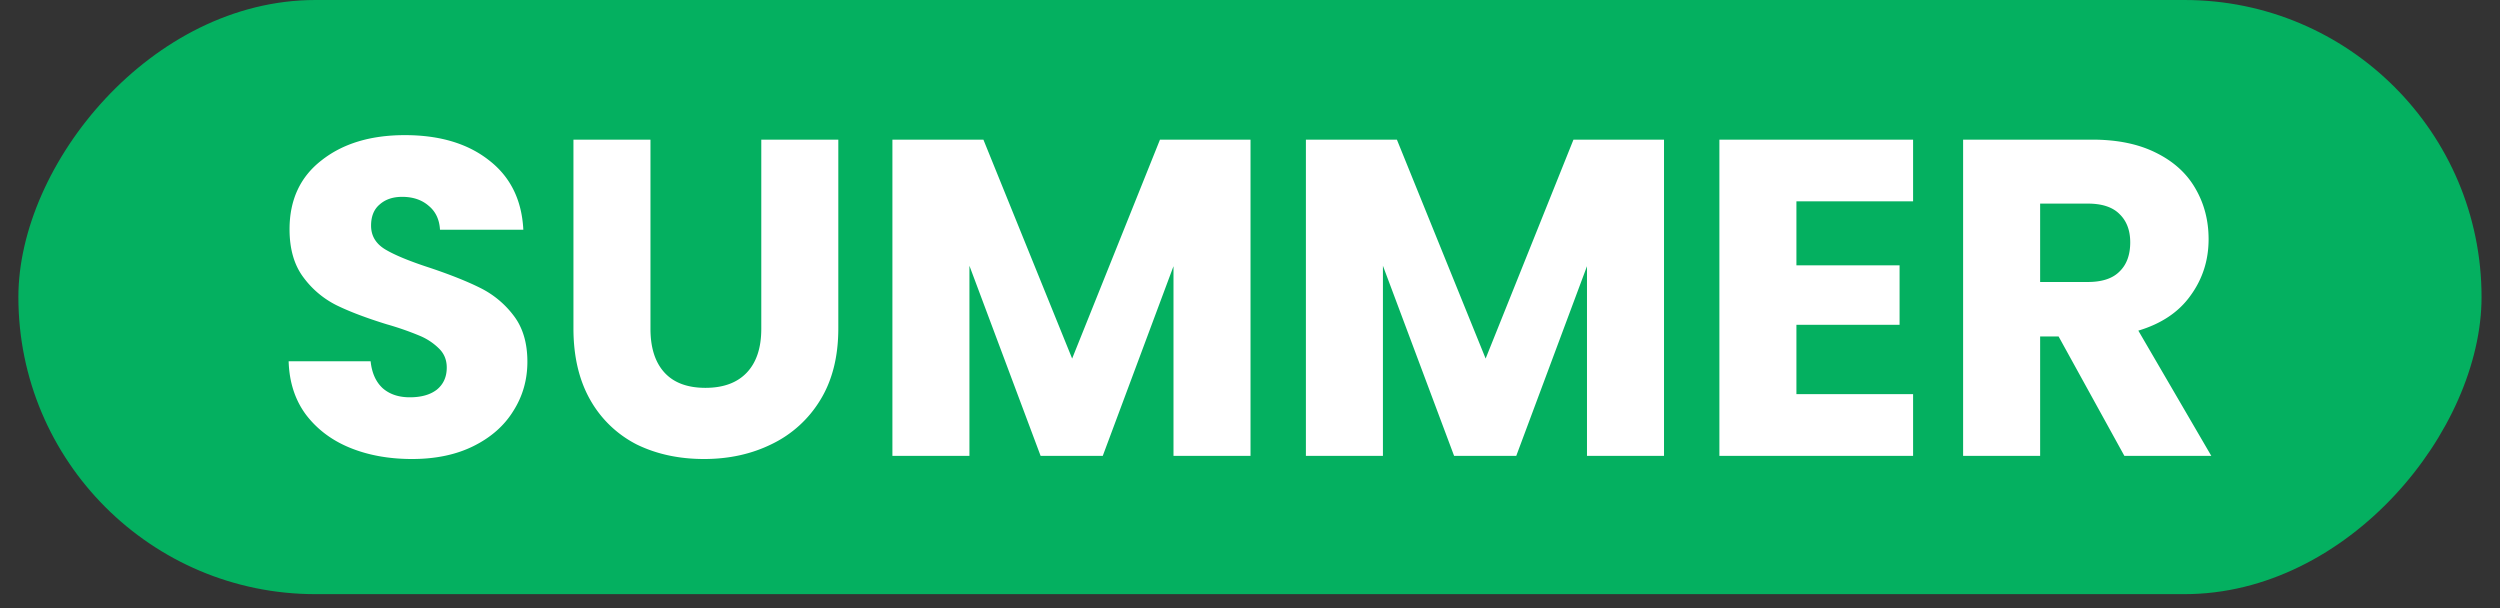 <svg width="111" height="27" viewBox="0 0 111 27" fill="none" xmlns="http://www.w3.org/2000/svg"><rect x="0" y="0" width="111" height="27" fill="#333333" stroke="none"/><rect width="109.365" height="26.38" rx="13.19" transform="matrix(1 0 0 -1 .816 26.38)" fill="#04B060"/><path d="M18.296 20.38c-1.026 0-1.946-.167-2.76-.5-.813-.333-1.466-.827-1.96-1.48-.48-.653-.733-1.44-.76-2.36h3.64c.054.52.234.92.54 1.2.307.267.707.4 1.2.4.507 0 .907-.113 1.2-.34.294-.24.44-.567.44-.98 0-.347-.12-.633-.36-.86a2.67 2.67 0 00-.86-.56 12.992 12.992 0 00-1.44-.5c-.906-.28-1.646-.56-2.22-.84a4.102 4.102 0 01-1.48-1.24c-.413-.547-.62-1.26-.62-2.14 0-1.307.474-2.327 1.42-3.06.947-.747 2.18-1.12 3.7-1.12 1.547 0 2.794.373 3.74 1.12.947.733 1.454 1.76 1.52 3.08h-3.7c-.026-.453-.193-.807-.5-1.06-.306-.267-.7-.4-1.18-.4-.413 0-.746.113-1 .34-.253.213-.38.527-.38.94 0 .453.214.807.64 1.06.427.253 1.094.527 2 .82.907.307 1.64.6 2.2.88a4.18 4.18 0 011.48 1.22c.414.533.62 1.22.62 2.06 0 .8-.206 1.527-.62 2.18-.4.653-.986 1.173-1.76 1.56-.773.387-1.686.58-2.74.58zM28.881 6.2v8.4c0 .84.207 1.487.62 1.94.413.453 1.02.68 1.82.68s1.413-.227 1.84-.68c.427-.453.64-1.1.64-1.94V6.2h3.42v8.38c0 1.253-.267 2.313-.8 3.18a5.108 5.108 0 01-2.16 1.96c-.893.44-1.893.66-3 .66s-2.1-.213-2.98-.64a4.94 4.94 0 01-2.06-1.96c-.507-.88-.76-1.947-.76-3.2V6.2h3.42zm26.642 0v14.04h-3.42v-8.42l-3.14 8.42h-2.76l-3.16-8.44v8.44h-3.42V6.2h4.04l3.94 9.72 3.9-9.72h4.02zm18.359 0v14.04h-3.42v-8.42l-3.14 8.42h-2.76l-3.16-8.44v8.44h-3.42V6.2h4.04l3.94 9.72 3.9-9.72h4.02zm5.879 2.74v2.84h4.58v2.64h-4.58v3.08h5.18v2.74h-8.6V6.2h8.6v2.74h-5.18zm14.561 11.3l-2.92-5.3h-.82v5.3h-3.42V6.2h5.74c1.106 0 2.046.193 2.82.58.786.387 1.373.92 1.76 1.6.386.667.58 1.413.58 2.24 0 .933-.267 1.767-.8 2.5-.52.733-1.294 1.253-2.32 1.56l3.24 5.56h-3.86zm-3.74-7.72h2.12c.626 0 1.093-.153 1.4-.46.32-.307.48-.74.48-1.3 0-.533-.16-.953-.48-1.26-.307-.307-.774-.46-1.4-.46h-2.12v3.48z" fill="#fff"/></svg>